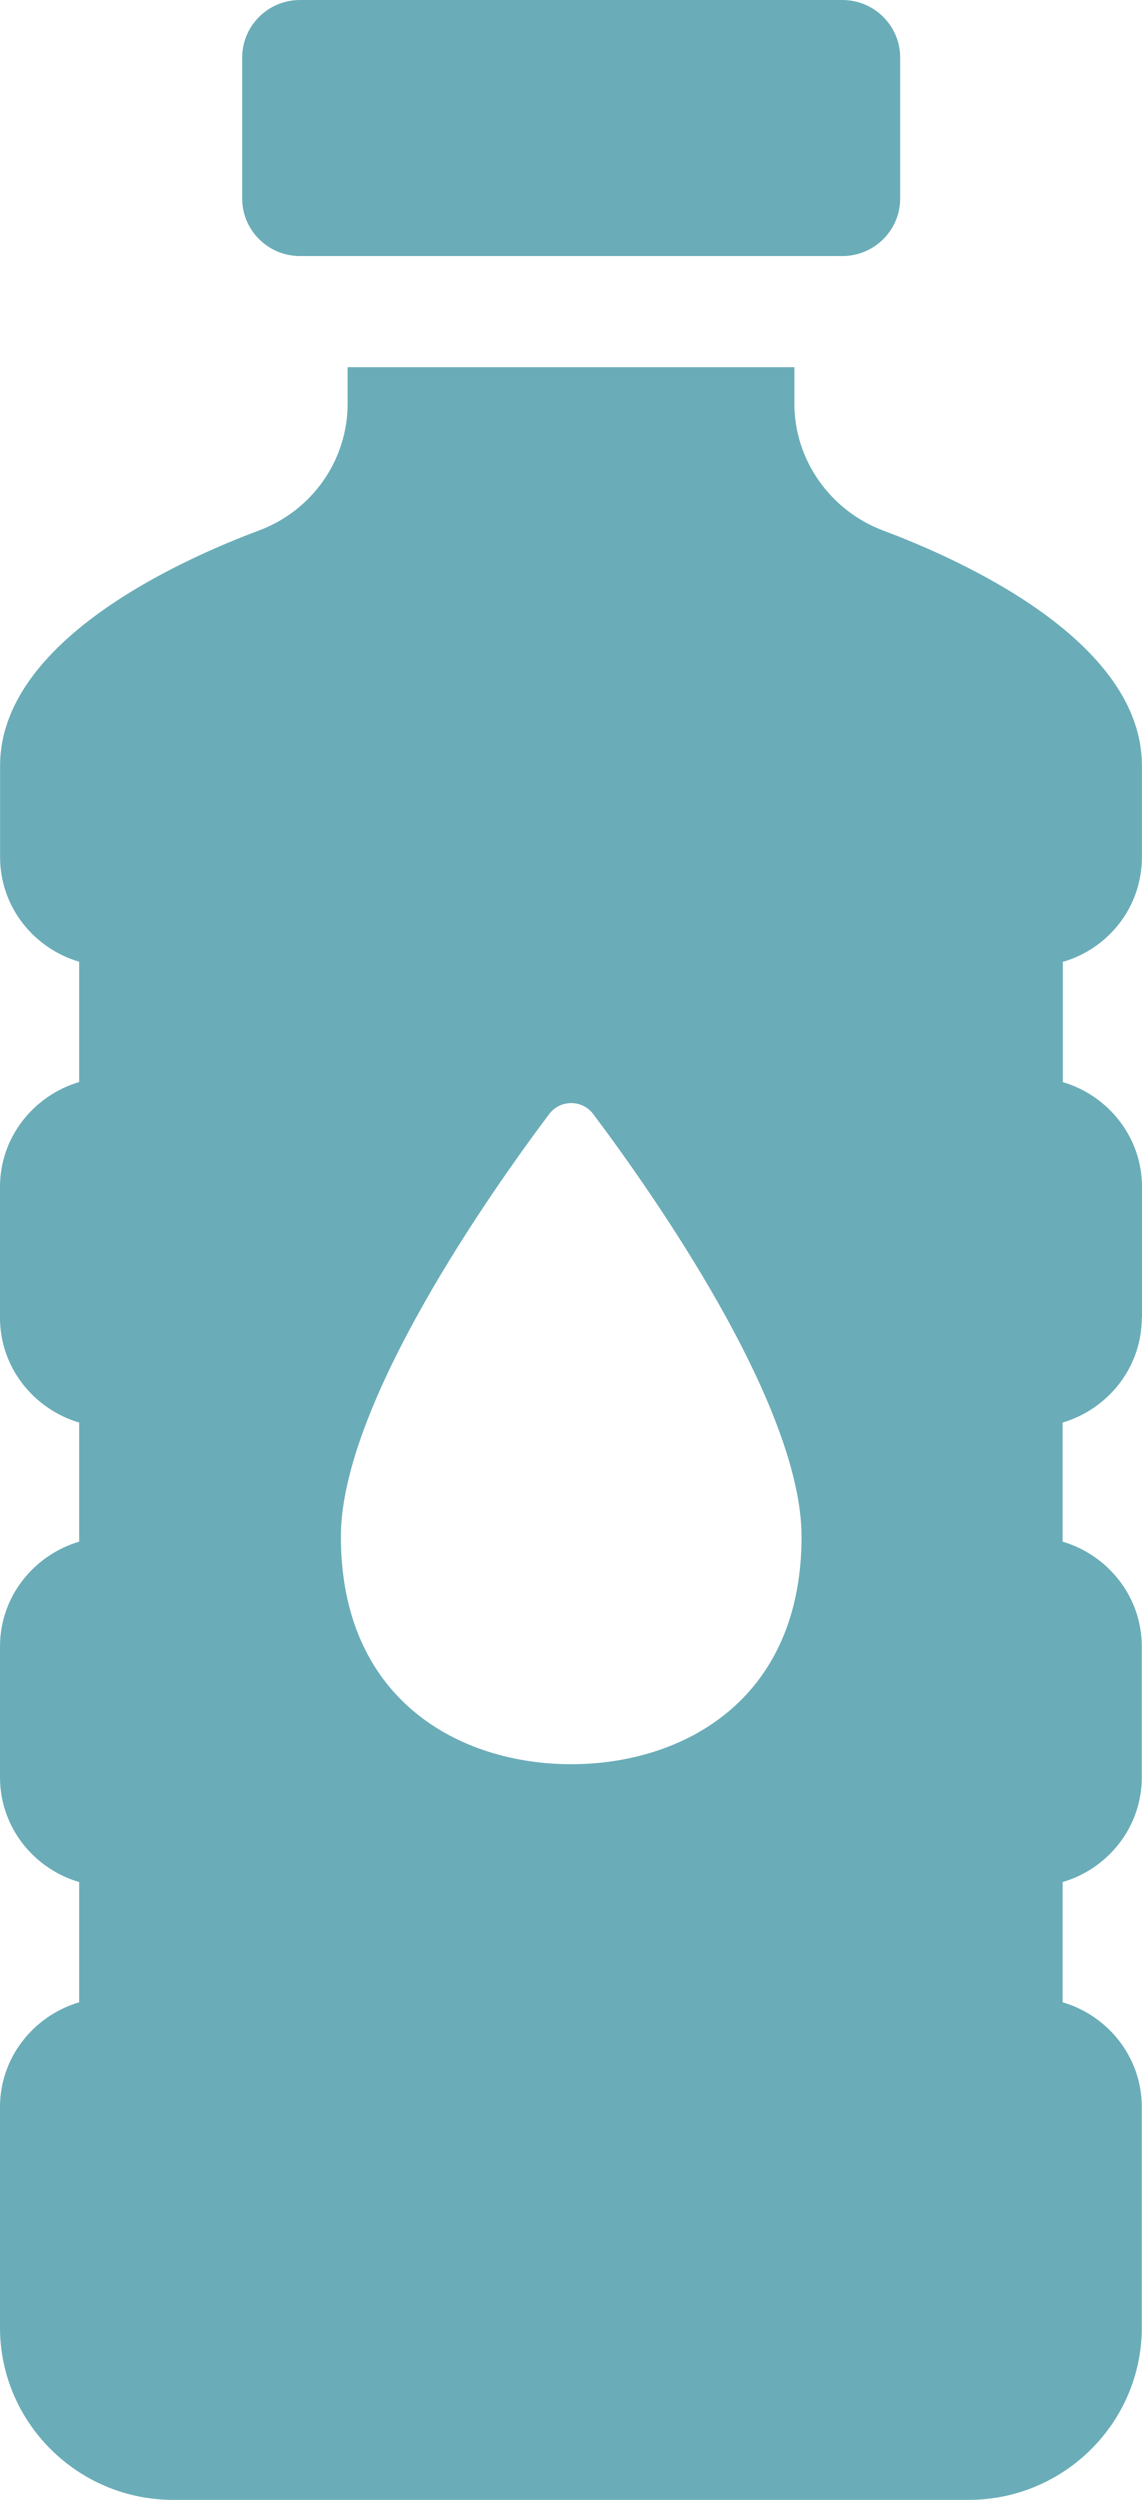 <svg width="16" height="35" viewBox="0 0 16 35" fill="none" xmlns="http://www.w3.org/2000/svg">
<path d="M4.203 0H11.801C12.249 0 12.612 0.361 12.612 0.806V2.779C12.612 3.224 12.249 3.585 11.801 3.585H4.203C3.756 3.585 3.393 3.224 3.393 2.779V0.806C3.393 0.361 3.756 0 4.203 0Z" fill="#6AADB8"/>
<path d="M16 18.451V16.618C16 15.923 15.53 15.34 14.891 15.15V13.467C15.533 13.28 15.999 12.698 15.999 11.997V10.721C15.999 8.966 13.46 7.835 12.369 7.426C11.633 7.148 11.13 6.44 11.13 5.656V5.141H4.87V5.656C4.87 6.44 4.375 7.148 3.631 7.426C2.54 7.834 0.001 8.966 0.001 10.721V11.997C0.001 12.698 0.472 13.277 1.109 13.465V15.149C0.47 15.339 0 15.922 0 16.617V18.449C0 19.144 0.47 19.727 1.109 19.917V21.584C0.47 21.774 0 22.357 0 23.052V24.884C0 25.579 0.47 26.163 1.109 26.35V28.033C0.47 28.223 0 28.806 0 29.499V32.588C0 33.916 1.088 35 2.426 35H13.571C14.909 35 15.997 33.918 15.997 32.588V29.499C15.997 28.804 15.527 28.221 14.888 28.033V26.35C15.527 26.162 15.997 25.579 15.997 24.884V23.052C15.997 22.357 15.527 21.774 14.888 21.584V19.917C15.527 19.726 15.997 19.144 15.997 18.449L16 18.451ZM8.002 24.7C6.448 24.7 4.776 23.809 4.776 21.515C4.776 19.657 6.889 16.669 7.695 15.597C7.849 15.393 8.156 15.393 8.311 15.597C9.117 16.669 11.23 19.657 11.23 21.515C11.23 23.81 9.558 24.7 8.004 24.7H8.002Z" fill="#6AADB8"/>
</svg>

